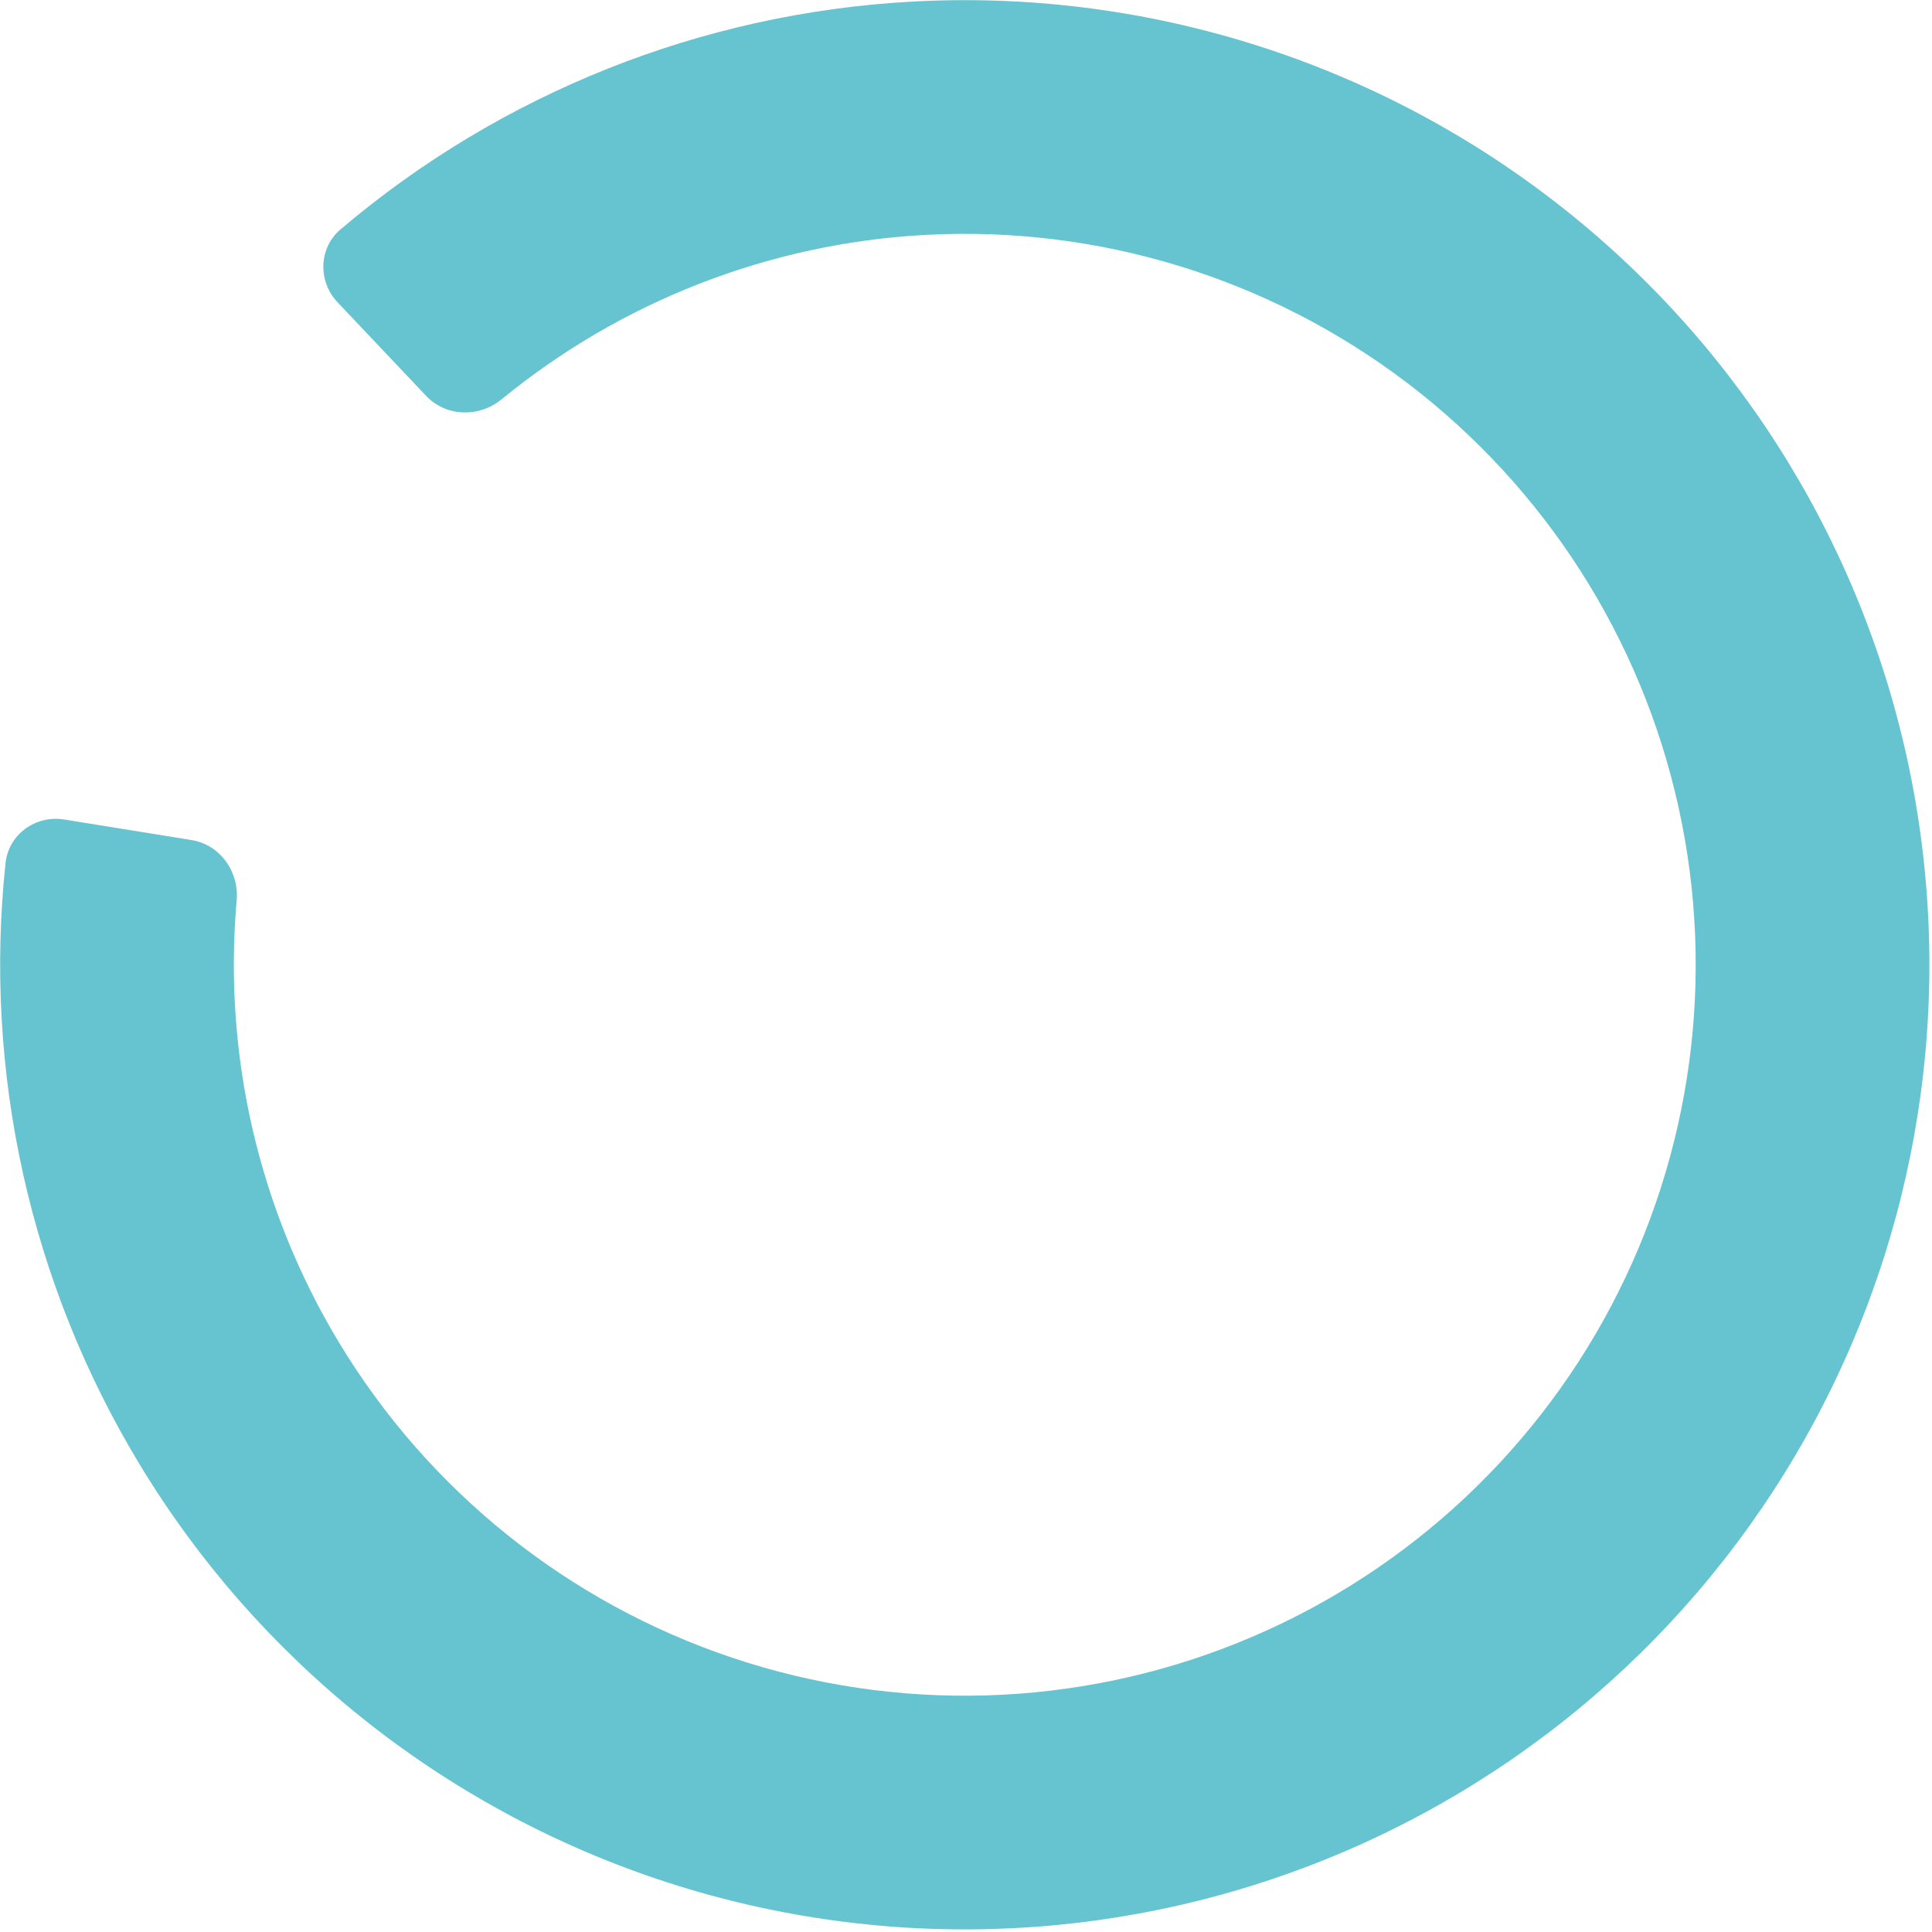 <?xml version="1.0" encoding="UTF-8"?> <svg xmlns="http://www.w3.org/2000/svg" width="737" height="737" viewBox="0 0 737 737" fill="none"> <path d="M128.793 115.347C121.199 107.326 121.512 94.62 129.934 87.473C191.066 35.59 267.645 4.97 348.072 0.601C435.172 -4.131 521.12 22.233 590.587 74.99C660.053 127.746 708.519 203.464 727.339 288.638C746.16 373.812 734.111 462.902 693.342 540.017C652.573 617.132 585.735 677.256 504.751 709.665C423.766 742.074 333.903 744.66 251.188 716.962C168.474 689.264 98.29 633.083 53.153 558.441C11.475 489.517 -6.343 408.991 2.108 329.257C3.272 318.273 13.595 310.859 24.5 312.618L73.015 320.444C83.919 322.203 91.258 332.47 90.284 343.472C85.081 402.309 98.691 461.477 129.433 512.314C163.635 568.875 216.818 611.446 279.494 632.434C342.171 653.422 410.265 651.462 471.631 626.904C532.997 602.347 583.643 556.787 614.535 498.354C645.428 439.92 654.558 372.412 640.297 307.872C626.036 243.331 589.311 185.956 536.673 145.979C484.035 106.003 418.907 86.026 352.907 89.612C293.585 92.834 237.025 114.905 191.334 152.336C182.79 159.336 170.174 159.053 162.579 151.032L128.793 115.347Z" fill="#66C3D0"></path> </svg> 